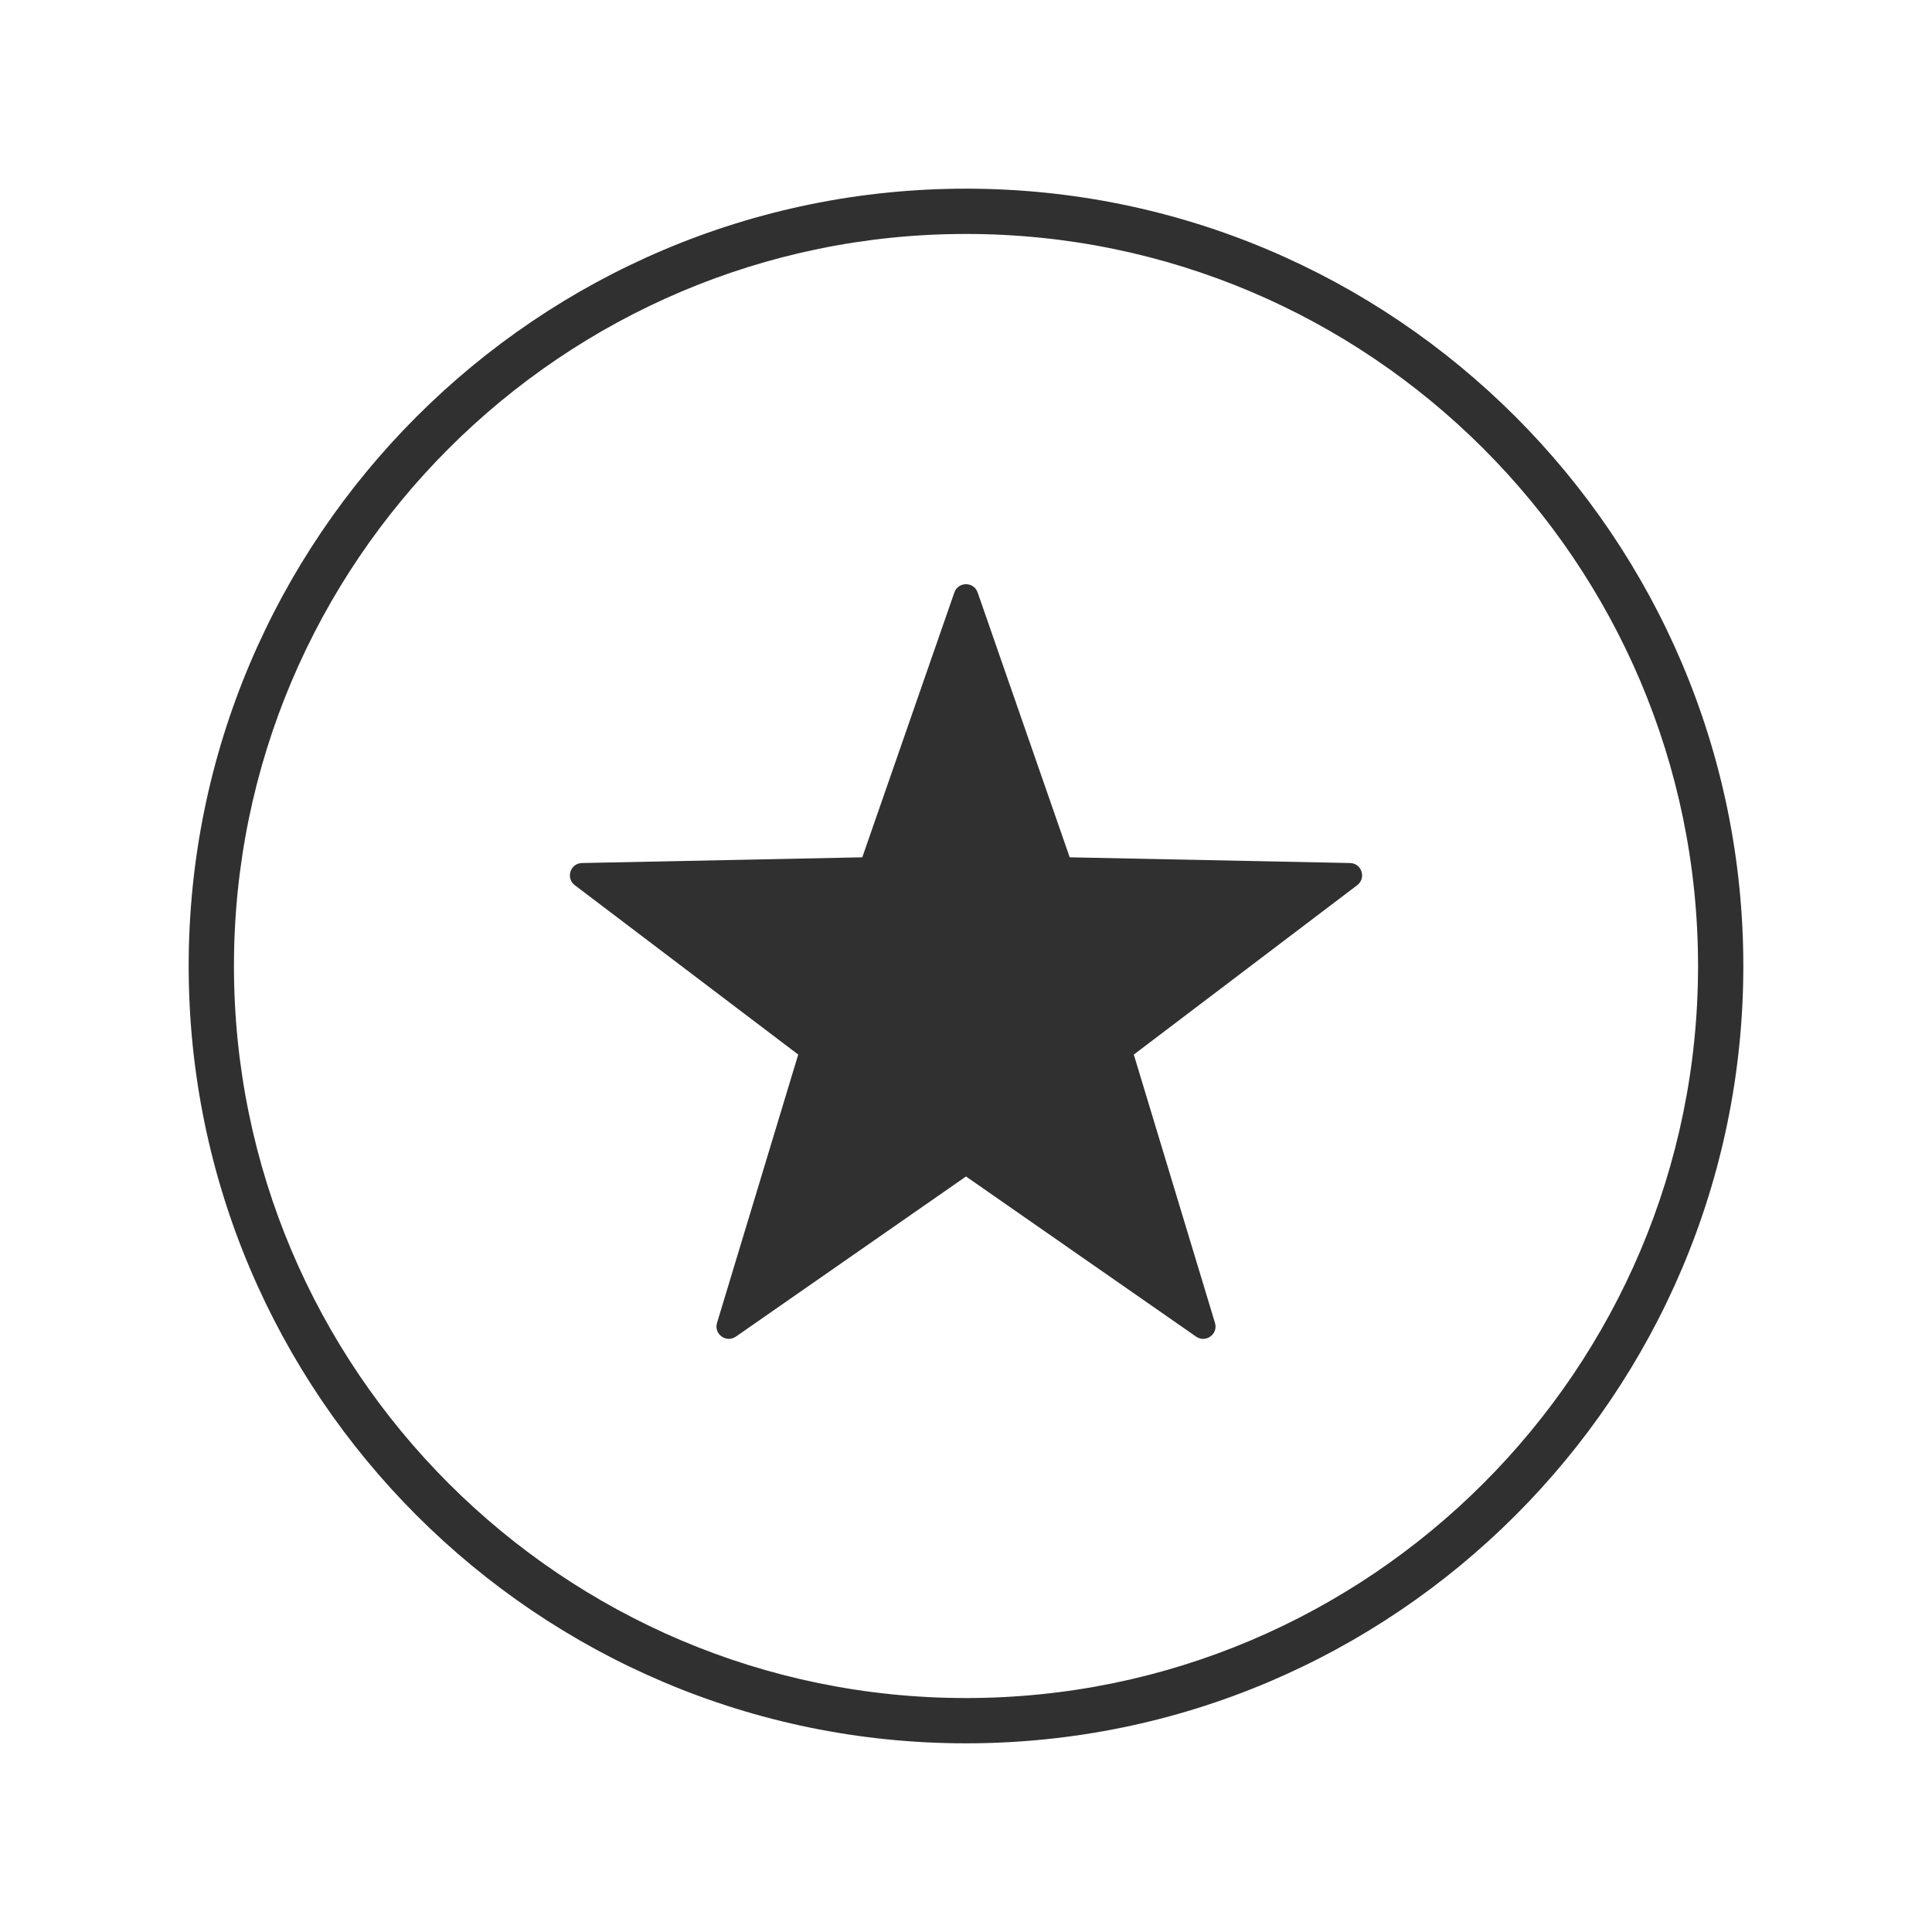<?xml version="1.0" ?><!DOCTYPE svg  PUBLIC '-//W3C//DTD SVG 1.1//EN'  'http://www.w3.org/Graphics/SVG/1.1/DTD/svg11.dtd'><svg enable-background="new 0 0 128 128" id="Слой_1" version="1.1" viewBox="0 0 128 128" xml:space="preserve" xmlns="http://www.w3.org/2000/svg" xmlns:xlink="http://www.w3.org/1999/xlink"><g><g><path d="M64,115.5c-28.397,0-51.5-23.103-51.5-51.5S35.603,12.5,64,12.5s51.5,23.103,51.5,51.5    S92.397,115.5,64,115.5z M64,15.5c-26.743,0-48.5,21.757-48.5,48.5s21.757,48.5,48.5,48.5s48.5-21.757,48.5-48.5    S90.743,15.5,64,15.5z" fill="#303031"/></g><g><path d="M79.246,88.555L64,77.944l-15.246,10.61c-0.636,0.443-1.474-0.166-1.249-0.908l5.379-17.779L38.082,58.647    c-0.618-0.468-0.298-1.453,0.477-1.469l18.57-0.379l6.099-17.545c0.254-0.732,1.29-0.732,1.544,0l6.099,17.545l18.57,0.379    c0.775,0.016,1.095,1.001,0.477,1.469L75.117,69.868l5.379,17.779C80.72,88.389,79.883,88.997,79.246,88.555z" fill="#303031"/></g></g></svg>